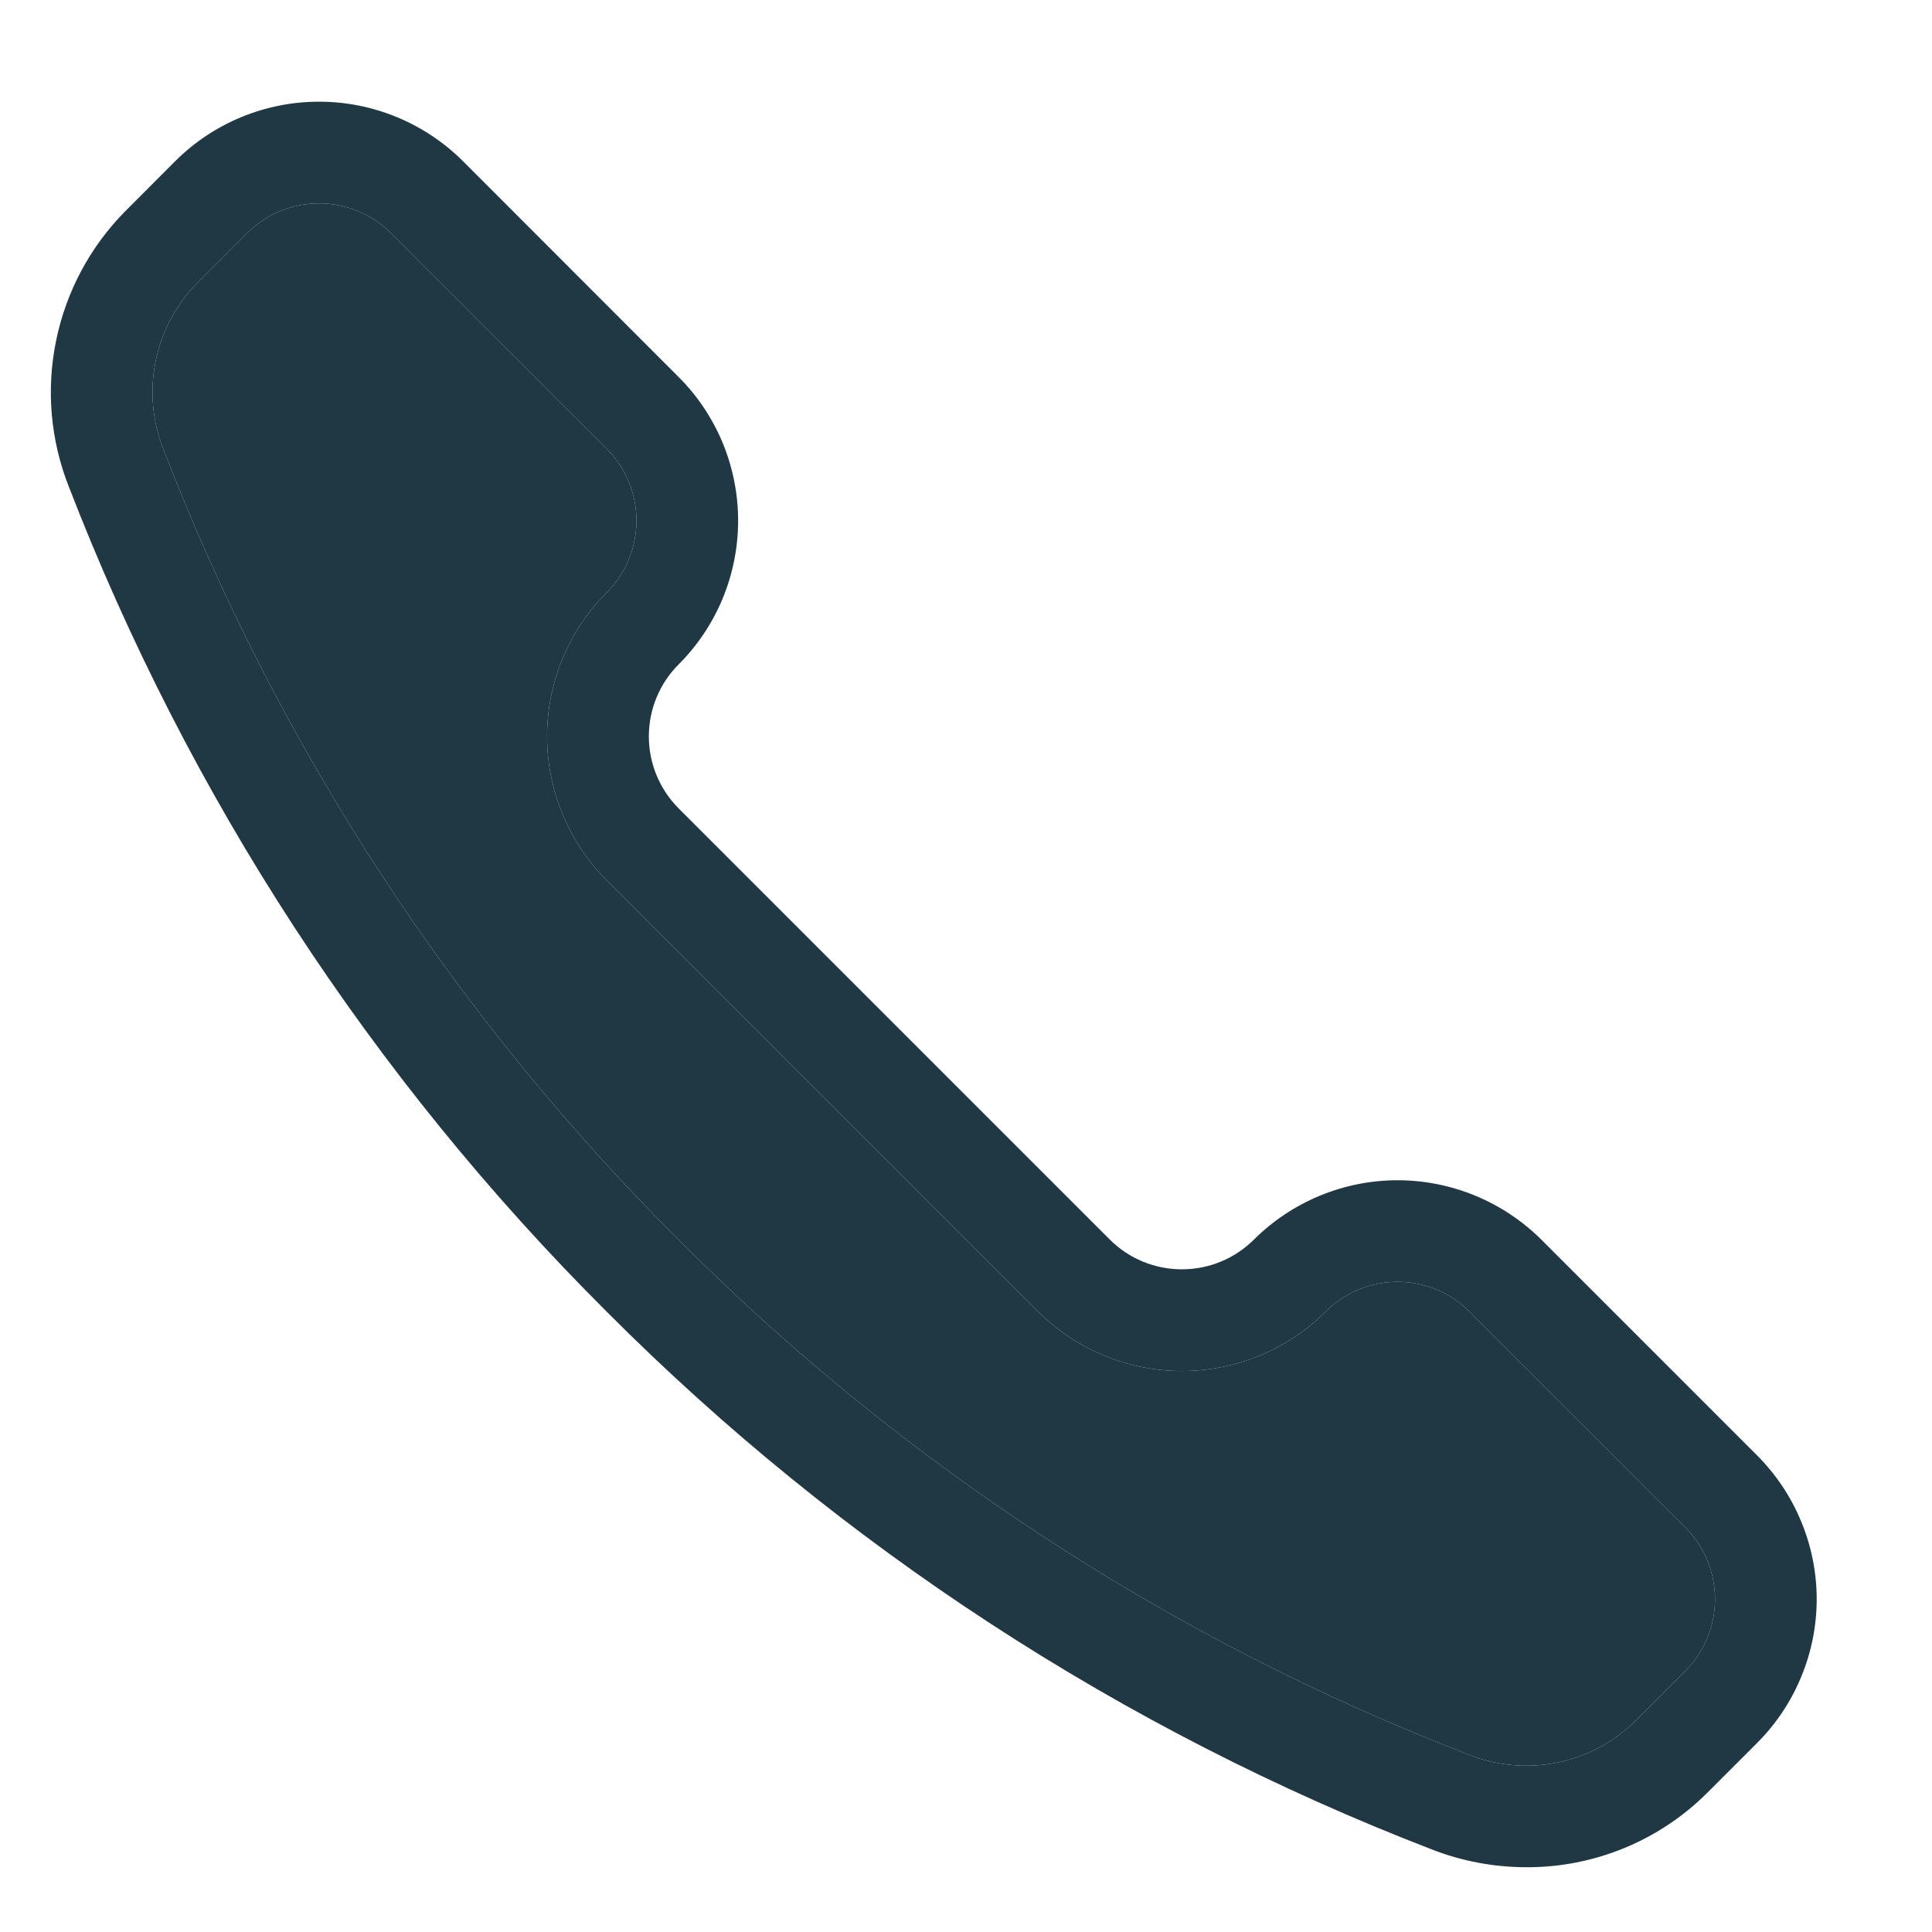 <svg width="19" height="19" viewBox="0 0 19 19" fill="none" xmlns="http://www.w3.org/2000/svg">
<path d="M15.013 18.363C14.694 18.363 14.378 18.304 14.081 18.188C11.035 17.013 8.27 15.211 5.966 12.899C3.654 10.594 1.852 7.829 0.676 4.784C0.496 4.328 0.453 3.829 0.552 3.349C0.65 2.869 0.886 2.427 1.23 2.079L1.724 1.584C2.099 1.21 2.608 1 3.138 1C3.668 1 4.176 1.21 4.552 1.584L6.673 3.707C6.859 3.892 7.006 4.113 7.107 4.355C7.207 4.598 7.259 4.858 7.259 5.121C7.259 5.383 7.207 5.643 7.107 5.886C7.006 6.129 6.859 6.349 6.673 6.535C6.486 6.722 6.381 6.977 6.381 7.242C6.381 7.507 6.486 7.761 6.673 7.949L10.916 12.192C11.104 12.379 11.358 12.483 11.623 12.483C11.888 12.483 12.142 12.379 12.33 12.192C12.706 11.818 13.214 11.607 13.744 11.607C14.274 11.607 14.783 11.818 15.159 12.192L17.28 14.313C17.465 14.499 17.613 14.719 17.713 14.962C17.814 15.204 17.866 15.464 17.866 15.727C17.866 15.99 17.814 16.25 17.713 16.492C17.613 16.735 17.465 16.956 17.28 17.141L16.786 17.635C16.315 18.103 15.677 18.365 15.013 18.363ZM2.431 2.292L1.937 2.786C1.729 2.997 1.588 3.265 1.53 3.555C1.471 3.846 1.499 4.147 1.608 4.422C2.734 7.338 4.459 9.985 6.673 12.192C8.879 14.405 11.526 16.131 14.442 17.255C14.717 17.365 15.018 17.393 15.309 17.335C15.6 17.277 15.867 17.136 16.079 16.928L16.573 16.434C16.666 16.341 16.739 16.231 16.79 16.11C16.84 15.988 16.866 15.858 16.866 15.727C16.866 15.596 16.84 15.466 16.79 15.344C16.739 15.223 16.666 15.113 16.573 15.02L14.451 12.899C14.359 12.806 14.248 12.732 14.127 12.682C14.006 12.632 13.876 12.606 13.744 12.606C13.613 12.606 13.483 12.632 13.361 12.682C13.24 12.732 13.13 12.806 13.037 12.899C12.662 13.273 12.153 13.483 11.623 13.483C11.093 13.483 10.585 13.273 10.209 12.899L5.966 8.656C5.78 8.47 5.633 8.25 5.533 8.007C5.432 7.764 5.38 7.504 5.38 7.242C5.38 6.979 5.432 6.719 5.533 6.476C5.633 6.234 5.78 6.013 5.966 5.828C6.154 5.64 6.259 5.386 6.259 5.121C6.259 4.856 6.154 4.601 5.967 4.414L3.845 2.292C3.657 2.105 3.402 2 3.138 2C2.873 2 2.618 2.105 2.431 2.292Z" fill="#203744"/>
<path d="M2.431 2.292L1.937 2.786C1.729 2.997 1.588 3.265 1.53 3.555C1.471 3.846 1.499 4.147 1.608 4.422C2.734 7.338 4.459 9.985 6.673 12.192C8.879 14.405 11.526 16.131 14.442 17.255C14.717 17.365 15.018 17.393 15.309 17.335C15.6 17.277 15.867 17.136 16.079 16.928L16.573 16.434C16.666 16.341 16.739 16.231 16.79 16.11C16.84 15.988 16.866 15.858 16.866 15.727C16.866 15.596 16.84 15.466 16.79 15.344C16.739 15.223 16.666 15.113 16.573 15.02L14.451 12.899C14.359 12.806 14.248 12.732 14.127 12.682C14.006 12.632 13.876 12.606 13.744 12.606C13.613 12.606 13.483 12.632 13.361 12.682C13.24 12.732 13.13 12.806 13.037 12.899C12.662 13.273 12.153 13.483 11.623 13.483C11.093 13.483 10.585 13.273 10.209 12.899L5.966 8.656C5.78 8.47 5.633 8.25 5.533 8.007C5.432 7.764 5.38 7.504 5.38 7.242C5.38 6.979 5.432 6.719 5.533 6.476C5.633 6.234 5.78 6.013 5.966 5.828C6.154 5.64 6.259 5.386 6.259 5.121C6.259 4.856 6.154 4.601 5.967 4.414L3.845 2.292C3.657 2.105 3.402 2 3.138 2C2.873 2 2.618 2.105 2.431 2.292Z" fill="#203744"/>
</svg>
